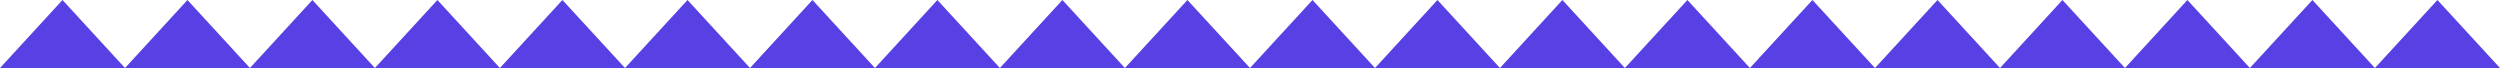 <?xml version="1.0" encoding="UTF-8"?> <svg xmlns="http://www.w3.org/2000/svg" width="625" height="17" viewBox="0 0 625 17" fill="none"> <path d="M312.5 17L328.127 -5.51343e-07L343.754 17L359.362 -5.51343e-07L374.989 17L390.598 -5.51343e-07L406.225 17L421.852 -5.51343e-07L437.479 17L453.105 -5.51343e-07L468.75 17" fill="#5741E4"></path> <path d="M0 17L15.627 -5.51343e-07L31.254 17L46.862 -5.51343e-07L62.489 17L78.098 -5.51343e-07L93.725 17L109.352 -5.51343e-07L124.978 17L140.605 -5.51343e-07L156.25 17" fill="#5741E4"></path> <path d="M468.75 17L484.377 -5.51343e-07L500.004 17L515.612 -5.51343e-07L531.239 17L546.848 -5.51343e-07L562.475 17L578.102 -5.51343e-07L593.729 17L609.355 -5.51343e-07L625 17" fill="#5741E4"></path> <path d="M156.25 17L171.877 -5.51343e-07L187.504 17L203.112 -5.51343e-07L218.739 17L234.348 -5.51343e-07L249.975 17L265.602 -5.51343e-07L281.229 17L296.855 -5.51343e-07L312.5 17" fill="#5741E4"></path> </svg> 